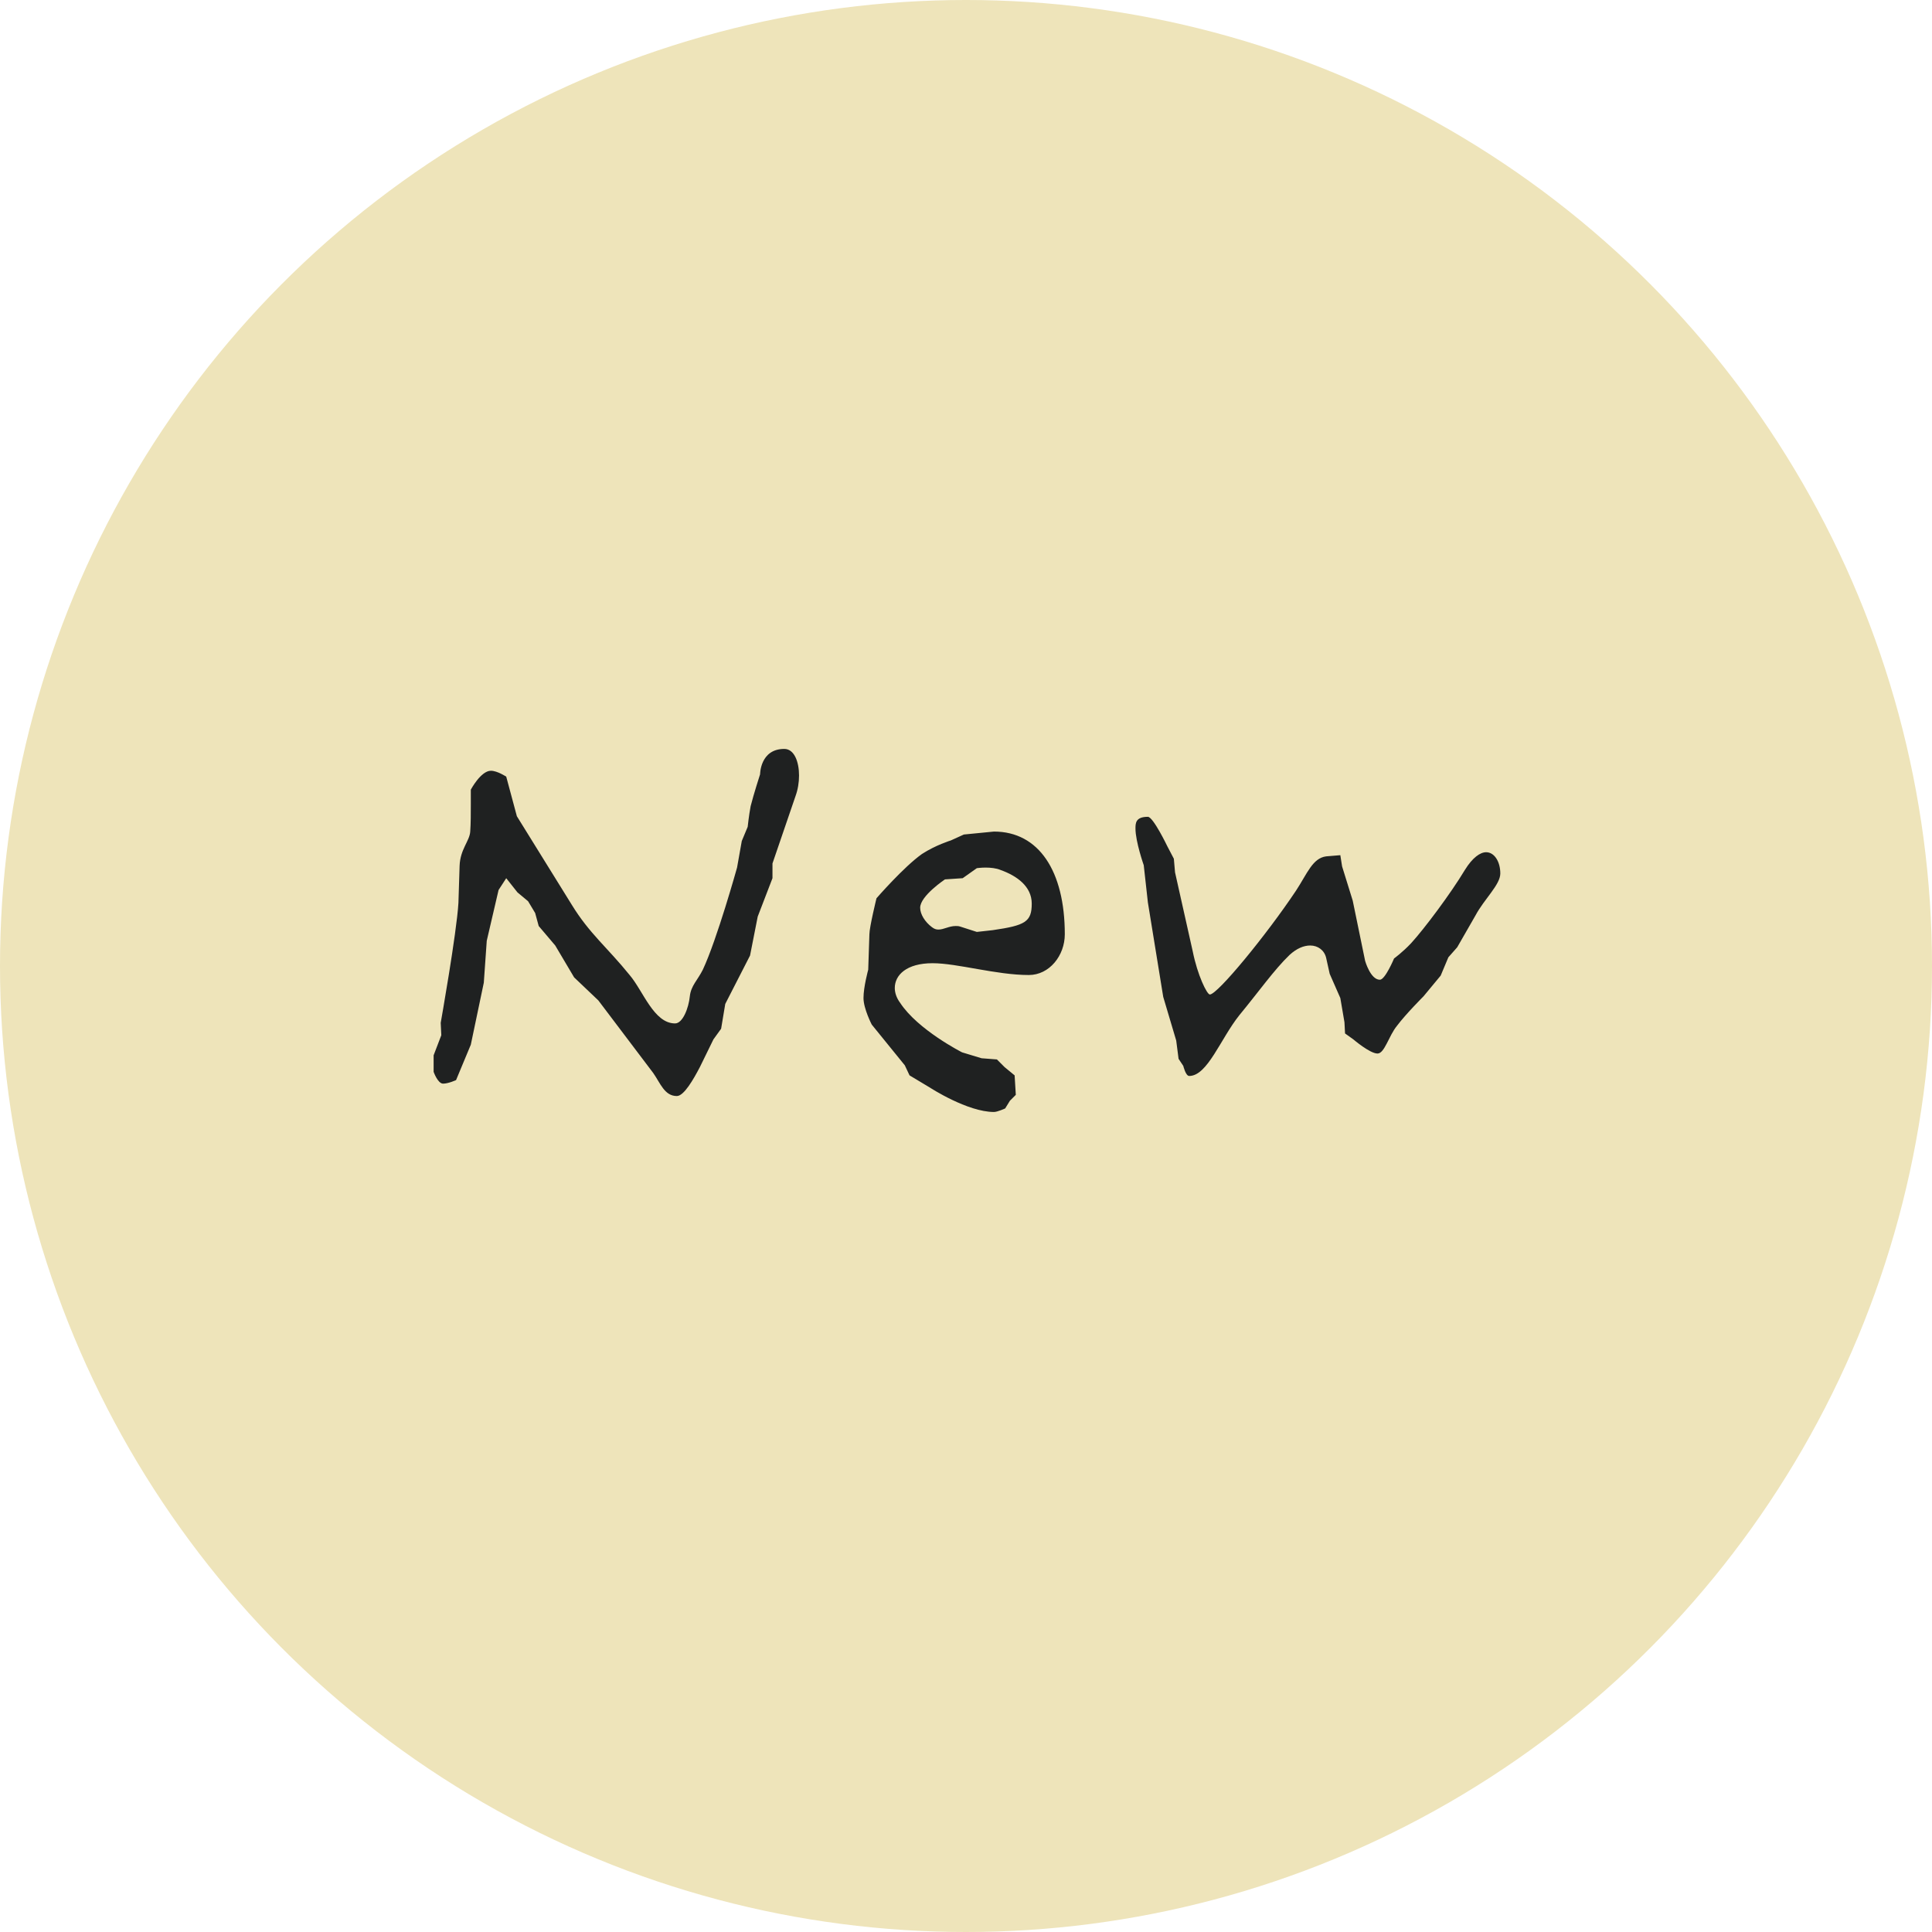 <svg width="36" height="36" viewBox="0 0 36 36" fill="none" xmlns="http://www.w3.org/2000/svg">
<circle cx="18" cy="18" r="18" fill="#EEE4BA"/>
<g clip-path="url(#clip0_3502_106684)">
<path d="M14.823 14.835C14.867 14.714 14.889 14.582 14.889 14.45C14.889 14.197 14.801 13.955 14.614 13.955C14.163 13.955 14.163 14.428 14.163 14.428C14.163 14.428 14.042 14.802 13.987 15.022C13.954 15.198 13.932 15.407 13.932 15.407L13.822 15.671L13.734 16.166C13.734 16.166 13.36 17.508 13.096 18.069C12.997 18.267 12.876 18.366 12.854 18.564C12.832 18.784 12.722 19.07 12.579 19.07C12.183 19.07 11.985 18.465 11.732 18.168C11.314 17.651 10.984 17.398 10.654 16.859L9.631 15.209L9.433 14.472C9.433 14.472 9.268 14.362 9.147 14.362C8.96 14.362 8.773 14.714 8.773 14.714C8.773 14.714 8.773 14.835 8.773 14.989C8.773 15.143 8.773 15.352 8.762 15.495C8.751 15.671 8.575 15.825 8.564 16.133L8.542 16.826C8.509 17.387 8.212 19.059 8.212 19.059L8.223 19.29L8.08 19.664V19.972C8.08 19.972 8.157 20.192 8.256 20.192C8.355 20.192 8.498 20.126 8.498 20.126L8.773 19.466L9.015 18.311L9.07 17.53L9.29 16.584L9.433 16.364L9.642 16.628L9.84 16.793L9.972 17.013L10.038 17.255L10.346 17.618L10.698 18.212L11.149 18.641L12.172 19.994C12.304 20.181 12.381 20.423 12.612 20.423C12.744 20.423 12.92 20.115 13.041 19.884L13.294 19.367L13.437 19.169L13.514 18.707L13.976 17.805L14.119 17.079L14.394 16.364V16.089L14.823 14.835ZM19.841 17.409C19.841 16.232 19.357 15.495 18.521 15.495L17.96 15.55L17.718 15.66C17.718 15.66 17.432 15.748 17.179 15.913C16.838 16.155 16.332 16.738 16.332 16.738C16.332 16.738 16.2 17.277 16.2 17.409L16.178 18.069C16.178 18.069 16.09 18.388 16.09 18.597C16.09 18.795 16.244 19.092 16.244 19.092L16.86 19.851L16.948 20.038L17.333 20.269C17.333 20.269 18.026 20.72 18.521 20.72C18.587 20.72 18.73 20.654 18.73 20.654L18.818 20.511L18.928 20.401L18.906 20.038L18.719 19.884L18.576 19.741L18.29 19.719L17.927 19.609C17.927 19.609 17.102 19.191 16.772 18.685C16.706 18.597 16.673 18.498 16.673 18.41C16.673 18.168 16.893 17.948 17.377 17.948C17.839 17.948 18.565 18.168 19.17 18.168C19.555 18.168 19.841 17.805 19.841 17.409ZM19.225 16.837C19.225 17.178 19.104 17.244 18.499 17.332L18.202 17.365L17.894 17.266C17.861 17.255 17.839 17.255 17.806 17.255C17.685 17.255 17.586 17.321 17.487 17.321C17.443 17.321 17.41 17.31 17.366 17.277C17.234 17.178 17.146 17.035 17.146 16.914C17.146 16.694 17.608 16.386 17.608 16.386L17.938 16.364L18.202 16.177C18.202 16.177 18.279 16.166 18.367 16.166C18.455 16.166 18.565 16.177 18.642 16.21C18.95 16.32 19.225 16.518 19.225 16.837ZM27.956 16.276C27.956 16.056 27.846 15.88 27.692 15.88C27.582 15.88 27.439 15.979 27.296 16.21C27.032 16.65 26.537 17.31 26.295 17.574C26.141 17.739 25.976 17.86 25.976 17.86C25.976 17.86 25.811 18.256 25.712 18.256C25.536 18.256 25.437 17.904 25.437 17.904L25.206 16.782L25.008 16.144L24.975 15.935L24.711 15.957C24.458 15.99 24.359 16.276 24.15 16.595C23.6 17.42 22.687 18.531 22.544 18.531C22.489 18.531 22.313 18.168 22.225 17.728L21.895 16.254L21.873 16.001L21.752 15.77C21.752 15.77 21.488 15.22 21.389 15.22C21.158 15.22 21.158 15.341 21.158 15.44C21.158 15.682 21.312 16.122 21.312 16.122L21.389 16.815L21.675 18.575L21.917 19.389L21.961 19.73L22.049 19.862C22.049 19.862 22.093 20.049 22.159 20.049C22.5 20.049 22.742 19.356 23.094 18.916C23.457 18.476 23.743 18.069 24.029 17.794C24.161 17.673 24.293 17.618 24.414 17.618C24.557 17.618 24.678 17.706 24.711 17.849L24.777 18.146L24.975 18.597L25.052 19.048L25.063 19.257L25.217 19.367C25.217 19.367 25.525 19.631 25.668 19.631C25.8 19.631 25.877 19.301 26.031 19.114C26.196 18.894 26.526 18.564 26.526 18.564L26.845 18.179L26.988 17.838L27.153 17.651L27.494 17.057C27.659 16.749 27.956 16.485 27.956 16.276Z" fill="#1F2121"/>
</g>
<defs>
<clipPath id="clip0_3502_106684">
<rect width="20" height="20" fill="white" transform="translate(8 8)"/>
</clipPath>
</defs>
</svg>
